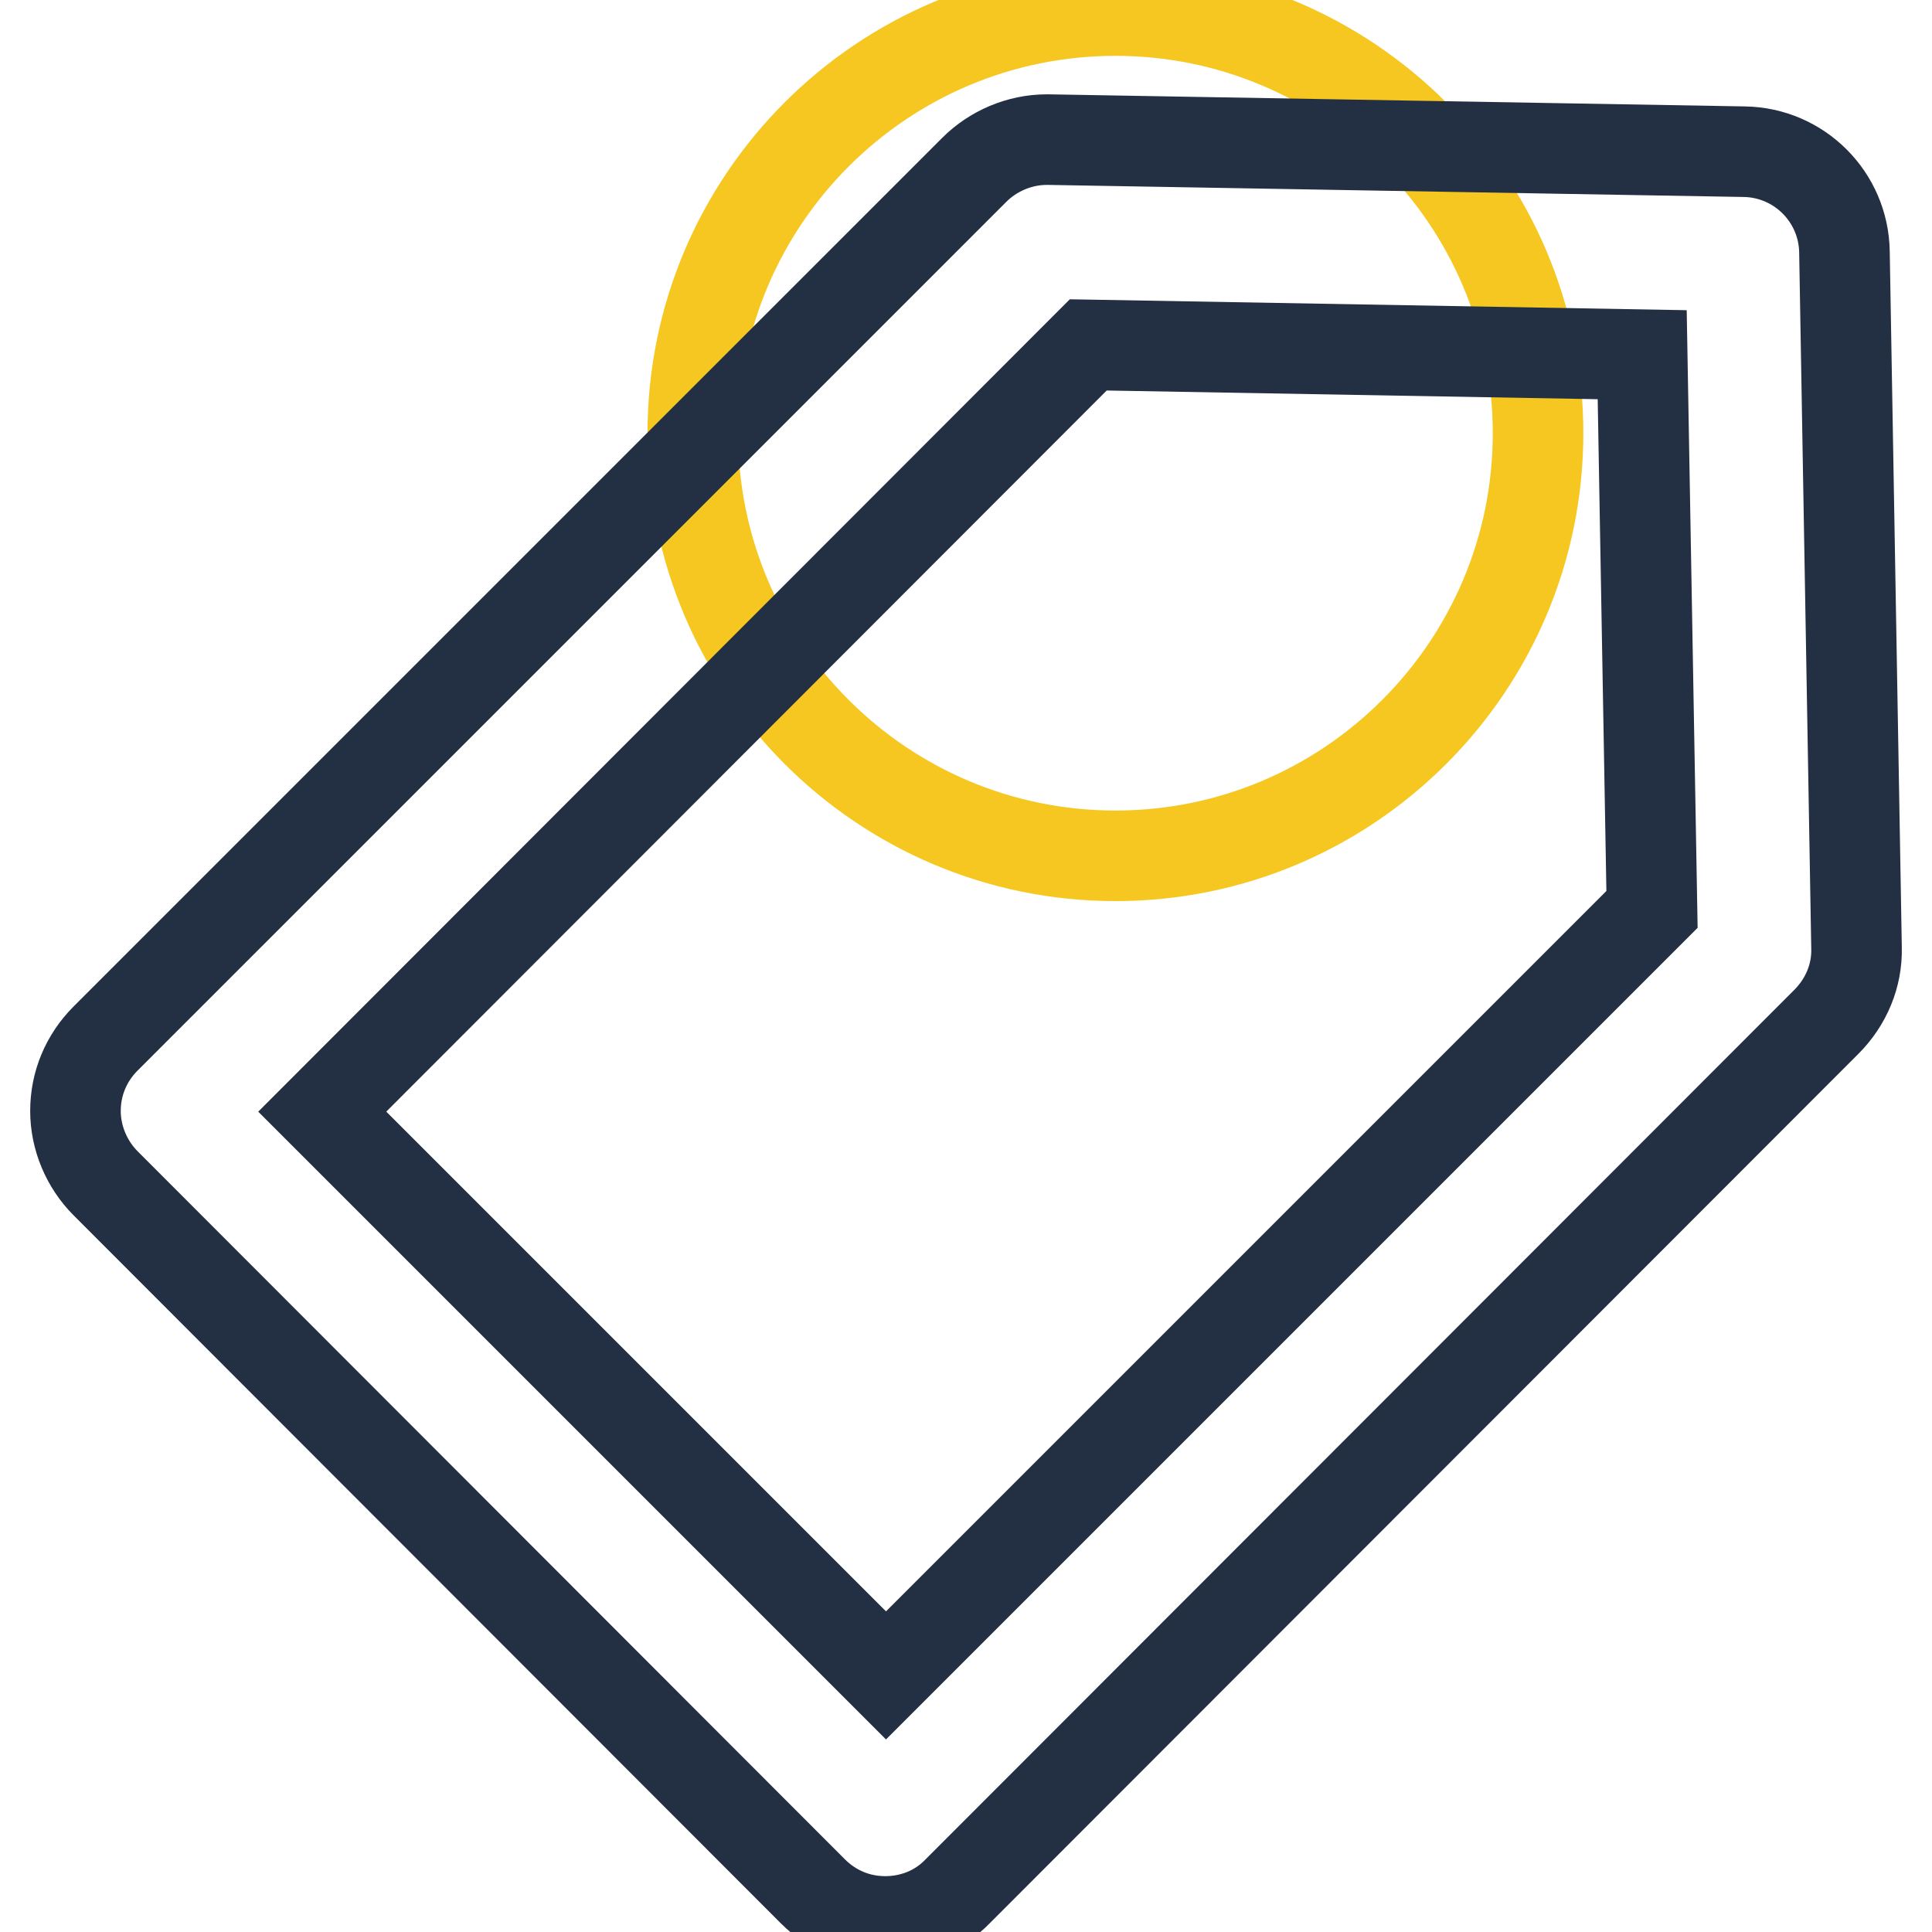 <?xml version="1.0" encoding="utf-8"?>
<!-- Svg Vector Icons : http://www.onlinewebfonts.com/icon -->
<!DOCTYPE svg PUBLIC "-//W3C//DTD SVG 1.1//EN" "http://www.w3.org/Graphics/SVG/1.1/DTD/svg11.dtd">
<svg version="1.1" xmlns="http://www.w3.org/2000/svg" xmlns:xlink="http://www.w3.org/1999/xlink" x="0px" y="0px" viewBox="0 0 256 256" enable-background="new 0 0 256 256" xml:space="preserve">
<g> <path stroke-width="12" fill-opacity="0" stroke="#f5c720"  d="M91.8,57.4c0,30.9,25.1,56,56,56c30.9,0,56-25.1,56-56c0-30.9-25.1-56-56-56C116.9,1.4,91.8,26.5,91.8,57.4 L91.8,57.4z"/> <path stroke-width="12" fill-opacity="0" stroke="#232f43"  d="M117.3,254.6c-3.5,0-6.9-1.3-9.6-4L14,156.8c-2.5-2.5-4-6-4-9.6c0-3.6,1.4-7,4-9.6L129.1,22.5 c2.5-2.5,6-4,9.6-4h0.2l92.2,1.6c7.3,0.1,13.2,6,13.3,13.3l1.6,92.2c0.1,3.7-1.4,7.2-4,9.8L126.9,250.6 C124.3,253.3,120.8,254.6,117.3,254.6z M42.7,147.3l74.7,74.7l101.5-101.5L217.6,47l-73.4-1.3L42.7,147.3z"/></g>
</svg>